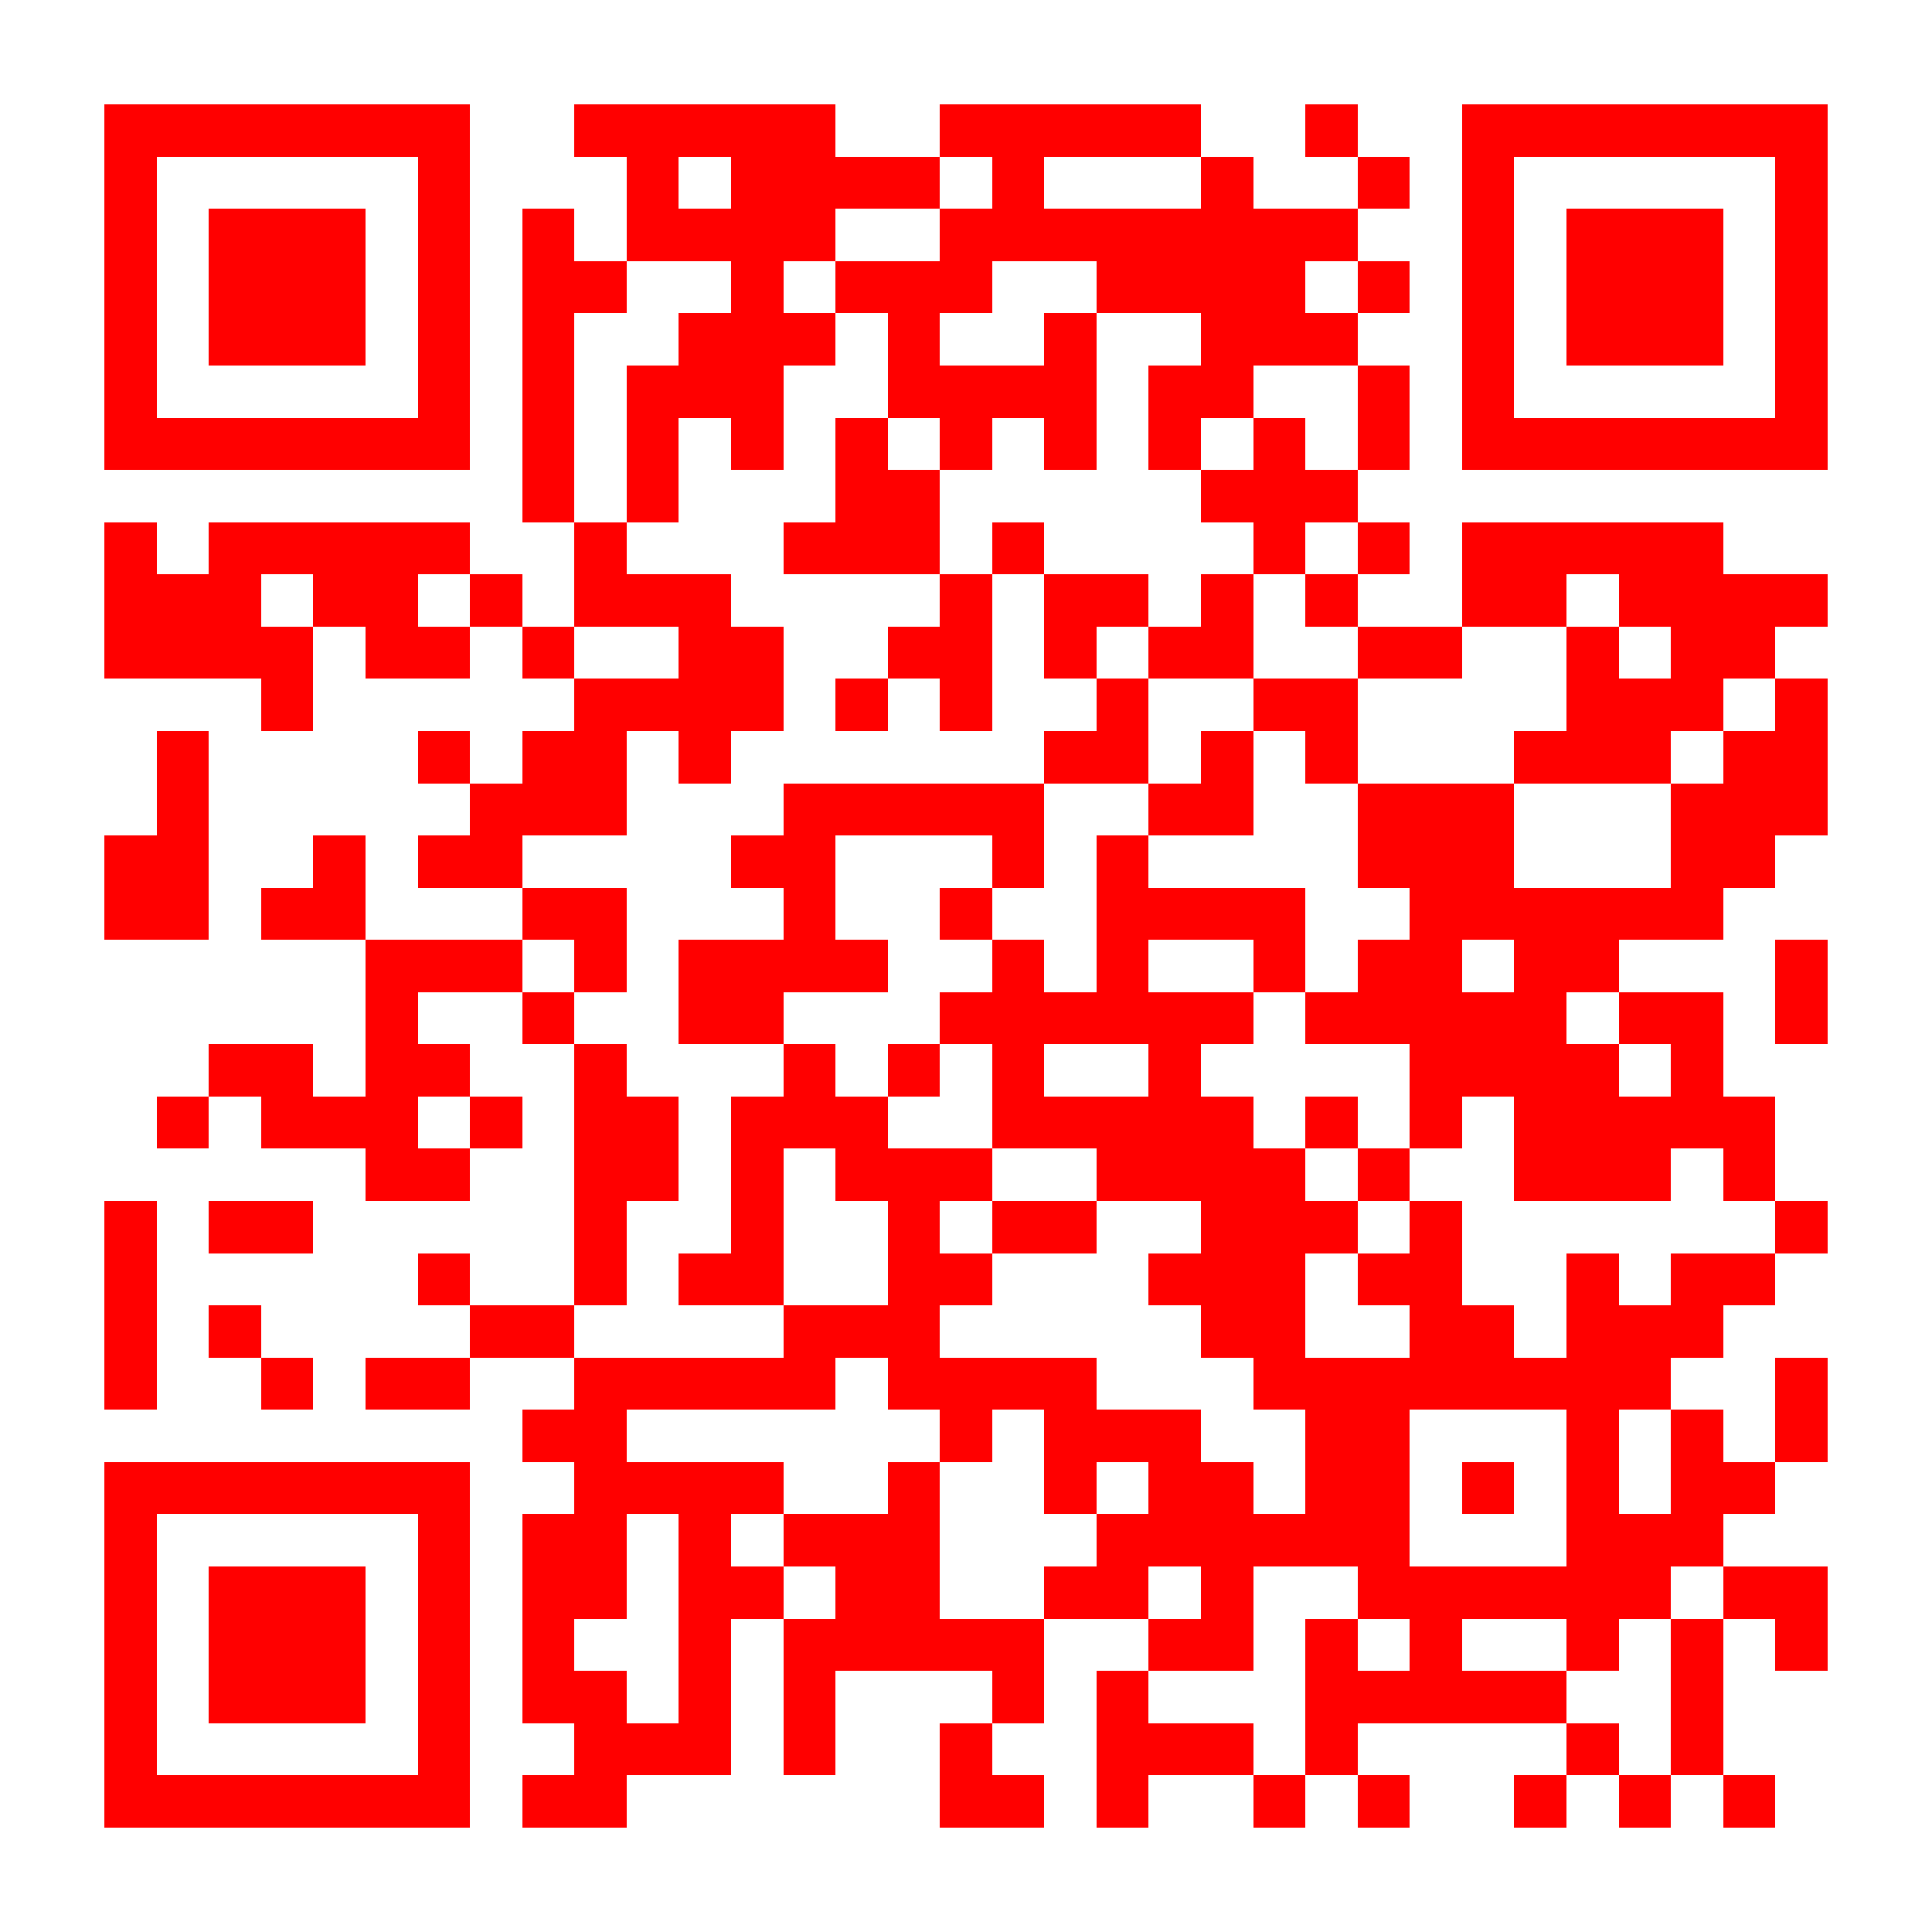 <?xml version="1.0" encoding="UTF-8"?>
<!DOCTYPE svg PUBLIC '-//W3C//DTD SVG 1.0//EN'
          'http://www.w3.org/TR/2001/REC-SVG-20010904/DTD/svg10.dtd'>
<svg fill="#fff" height="37" shape-rendering="crispEdges" style="fill: #fff;" viewBox="0 0 37 37" width="37" xmlns="http://www.w3.org/2000/svg" xmlns:xlink="http://www.w3.org/1999/xlink"
><path d="M0 0h37v37H0z"
  /><path d="M2 2.5h7m2 0h5m2 0h5m2 0h1m2 0h7M2 3.5h1m5 0h1m3 0h1m1 0h4m1 0h1m3 0h1m2 0h1m1 0h1m5 0h1M2 4.5h1m1 0h3m1 0h1m1 0h1m1 0h4m2 0h8m2 0h1m1 0h3m1 0h1M2 5.5h1m1 0h3m1 0h1m1 0h2m2 0h1m1 0h3m2 0h4m1 0h1m1 0h1m1 0h3m1 0h1M2 6.5h1m1 0h3m1 0h1m1 0h1m2 0h3m1 0h1m2 0h1m2 0h3m2 0h1m1 0h3m1 0h1M2 7.5h1m5 0h1m1 0h1m1 0h3m2 0h4m1 0h2m2 0h1m1 0h1m5 0h1M2 8.5h7m1 0h1m1 0h1m1 0h1m1 0h1m1 0h1m1 0h1m1 0h1m1 0h1m1 0h1m1 0h7M10 9.5h1m1 0h1m3 0h2m5 0h3M2 10.5h1m1 0h5m2 0h1m3 0h3m1 0h1m4 0h1m1 0h1m1 0h5M2 11.5h3m1 0h2m1 0h1m1 0h3m4 0h1m1 0h2m1 0h1m1 0h1m2 0h2m1 0h4M2 12.5h4m1 0h2m1 0h1m2 0h2m2 0h2m1 0h1m1 0h2m2 0h2m2 0h1m1 0h2M5 13.5h1m5 0h4m1 0h1m1 0h1m2 0h1m2 0h2m4 0h3m1 0h1M3 14.5h1m4 0h1m1 0h2m1 0h1m6 0h2m1 0h1m1 0h1m3 0h3m1 0h2M3 15.5h1m5 0h3m3 0h5m2 0h2m2 0h3m3 0h3M2 16.5h2m2 0h1m1 0h2m4 0h2m3 0h1m1 0h1m4 0h3m3 0h2M2 17.5h2m1 0h2m3 0h2m3 0h1m2 0h1m2 0h4m2 0h6M7 18.5h3m1 0h1m1 0h4m2 0h1m1 0h1m2 0h1m1 0h2m1 0h2m3 0h1M7 19.5h1m2 0h1m2 0h2m3 0h6m1 0h5m1 0h2m1 0h1M4 20.5h2m1 0h2m2 0h1m3 0h1m1 0h1m1 0h1m2 0h1m4 0h4m1 0h1M3 21.5h1m1 0h3m1 0h1m1 0h2m1 0h3m2 0h5m1 0h1m1 0h1m1 0h5M7 22.5h2m2 0h2m1 0h1m1 0h3m2 0h4m1 0h1m2 0h3m1 0h1M2 23.5h1m1 0h2m5 0h1m2 0h1m2 0h1m1 0h2m2 0h3m1 0h1m6 0h1M2 24.5h1m5 0h1m2 0h1m1 0h2m2 0h2m3 0h3m1 0h2m2 0h1m1 0h2M2 25.5h1m1 0h1m4 0h2m4 0h3m5 0h2m2 0h2m1 0h3M2 26.5h1m2 0h1m1 0h2m2 0h5m1 0h4m3 0h8m2 0h1M10 27.5h2m6 0h1m1 0h3m2 0h2m3 0h1m1 0h1m1 0h1M2 28.5h7m2 0h4m2 0h1m2 0h1m1 0h2m1 0h2m1 0h1m1 0h1m1 0h2M2 29.5h1m5 0h1m1 0h2m1 0h1m1 0h3m3 0h6m3 0h3M2 30.5h1m1 0h3m1 0h1m1 0h2m1 0h2m1 0h2m2 0h2m1 0h1m2 0h6m1 0h2M2 31.5h1m1 0h3m1 0h1m1 0h1m2 0h1m1 0h5m2 0h2m1 0h1m1 0h1m2 0h1m1 0h1m1 0h1M2 32.5h1m1 0h3m1 0h1m1 0h2m1 0h1m1 0h1m3 0h1m1 0h1m3 0h5m2 0h1M2 33.5h1m5 0h1m2 0h3m1 0h1m2 0h1m2 0h3m1 0h1m4 0h1m1 0h1M2 34.5h7m1 0h2m6 0h2m1 0h1m2 0h1m1 0h1m2 0h1m1 0h1m1 0h1" stroke="#f00"
/></svg
>
